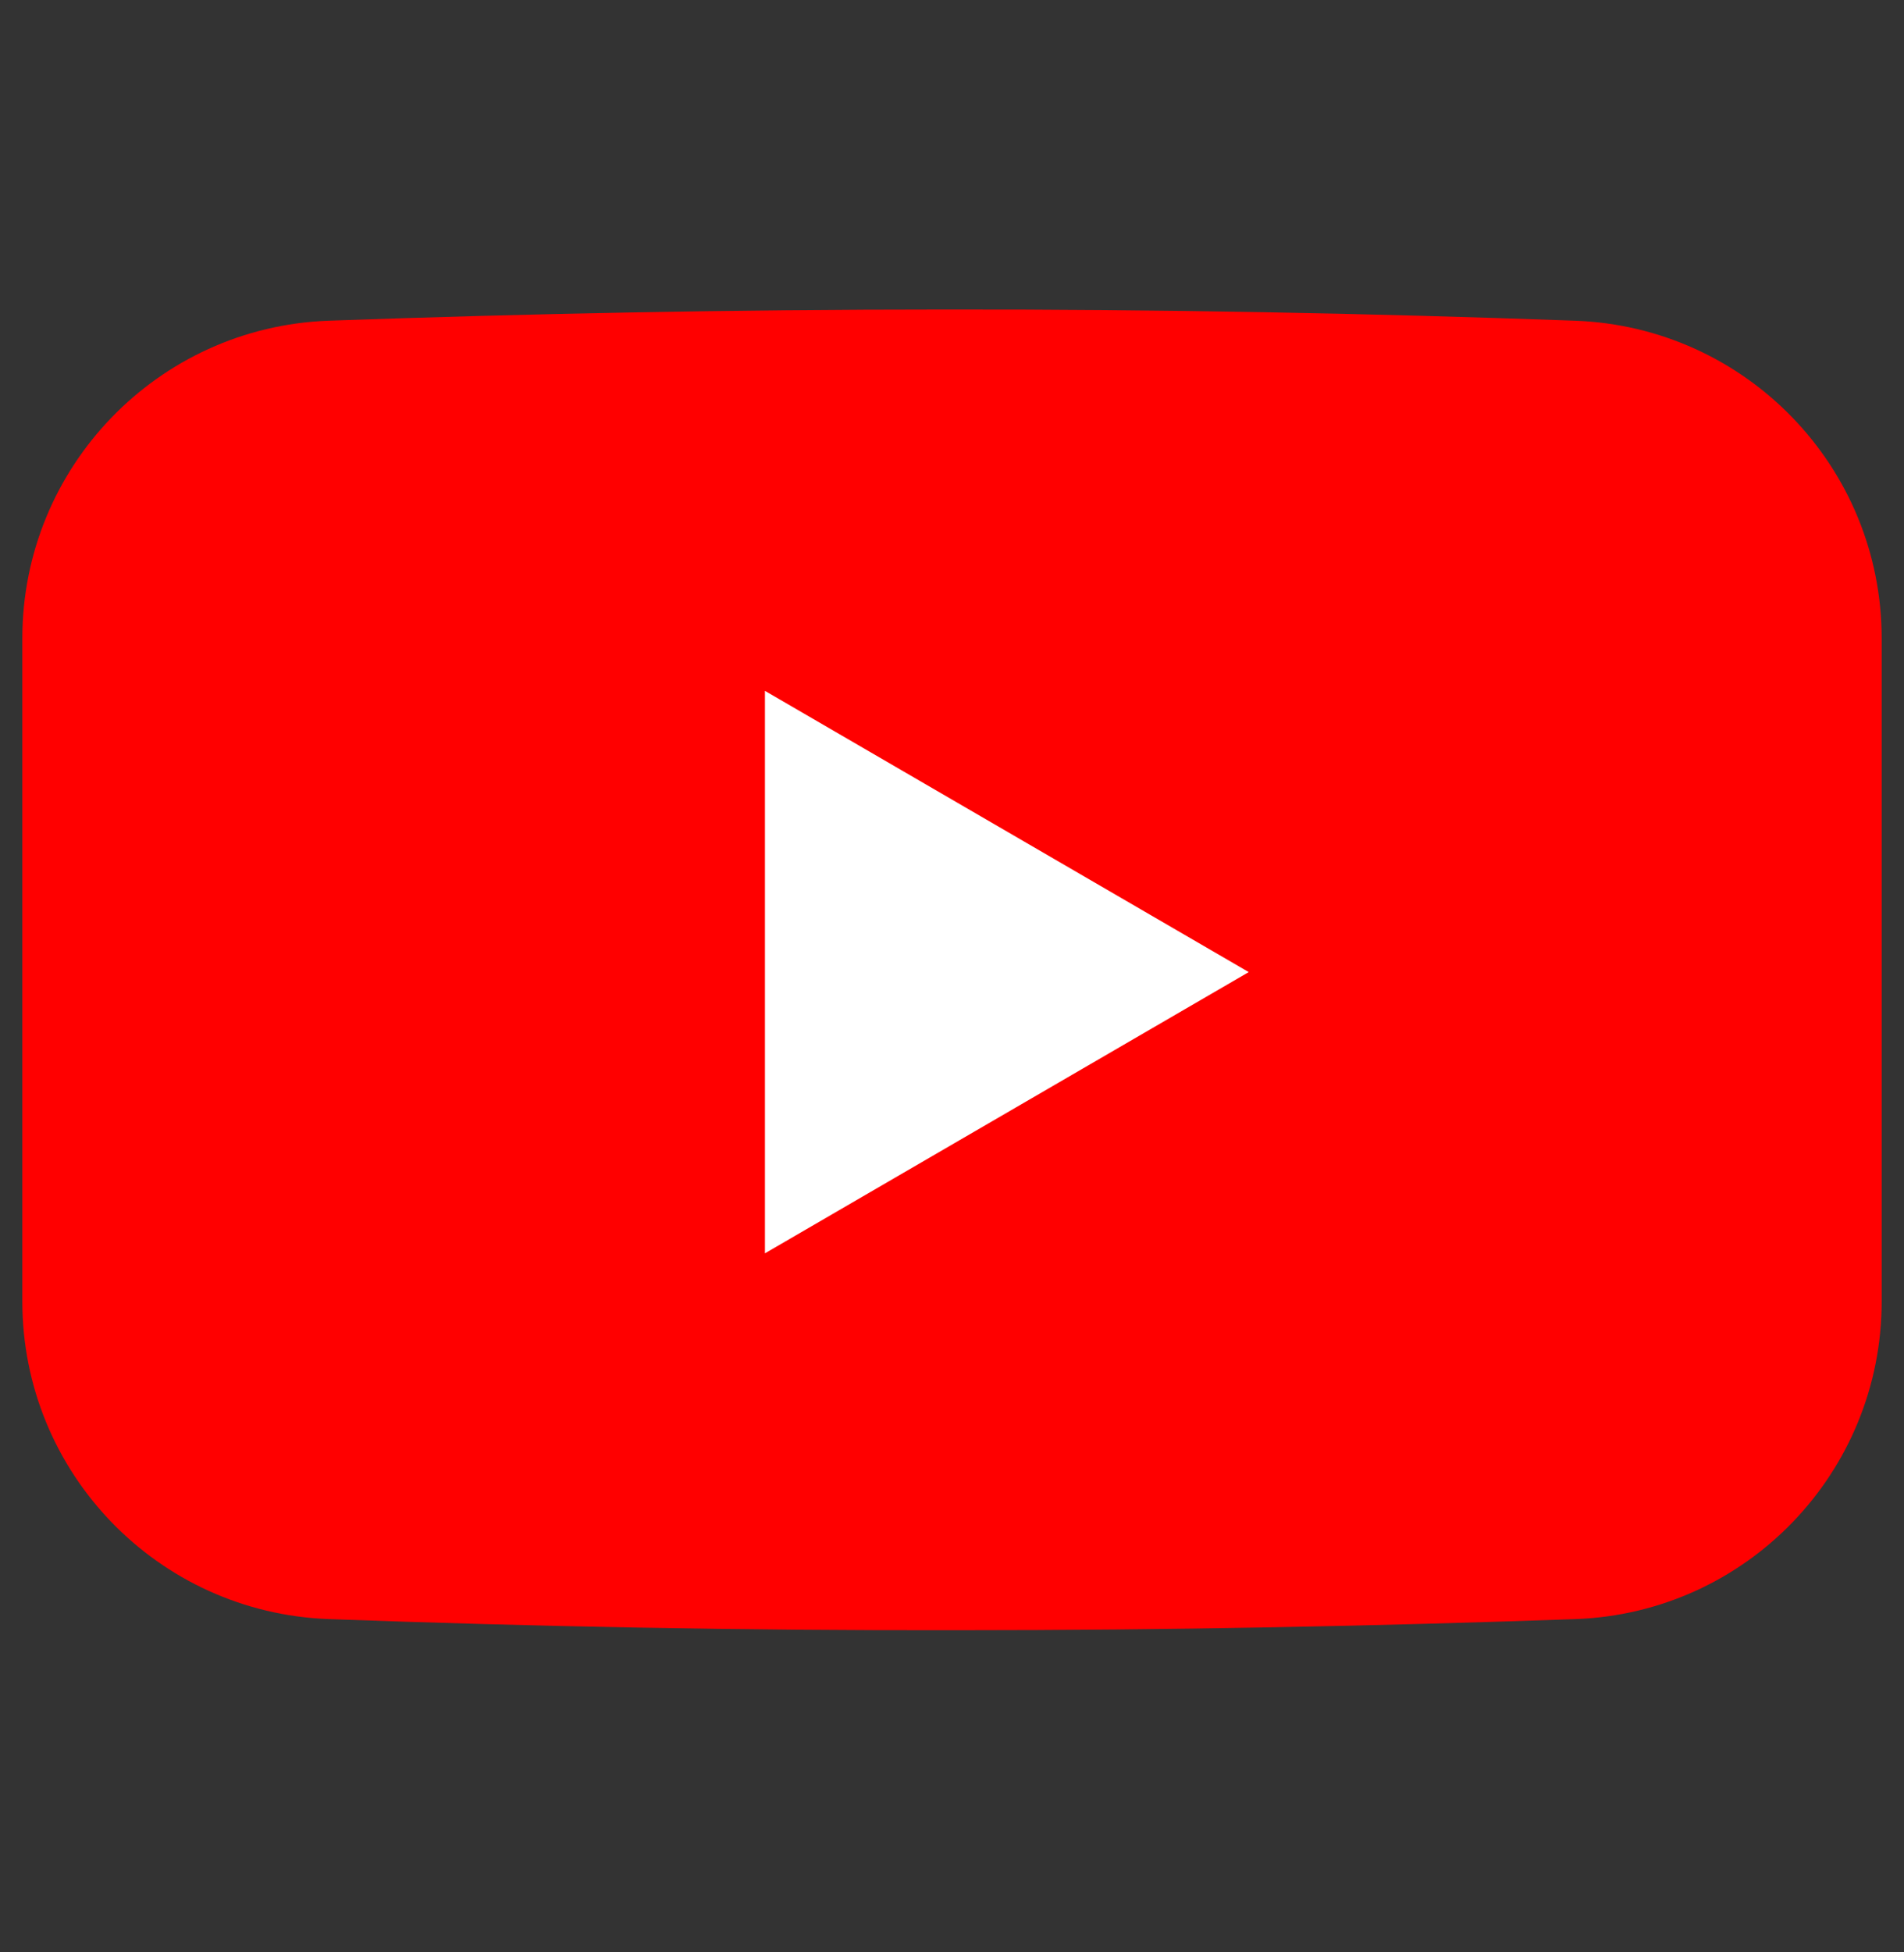 <svg width="40" height="41" viewBox="0 0 40 41" fill="none" xmlns="http://www.w3.org/2000/svg">
<rect x="0" y="0" width="40" height="41" fill="#333333" stroke="none"/>
<path d="M33.094 6.735C28.805 6.579 24.367 6.493 19.805 6.5C15.375 6.5 11.07 6.586 6.898 6.735C3.312 6.868 0.469 9.813 0.469 13.407V27.329C0.469 30.922 3.312 33.868 6.906 34.001C11.18 34.157 15.586 34.243 20.125 34.235C24.578 34.235 28.906 34.149 33.102 34.001C36.695 33.868 39.531 30.922 39.531 27.329V13.407C39.531 9.813 36.688 6.868 33.094 6.735Z" fill="#FF0000"/>
<path d="M16.07 14.508V26.32L26.234 20.414L16.07 14.508Z" fill="white"/>
</svg>
